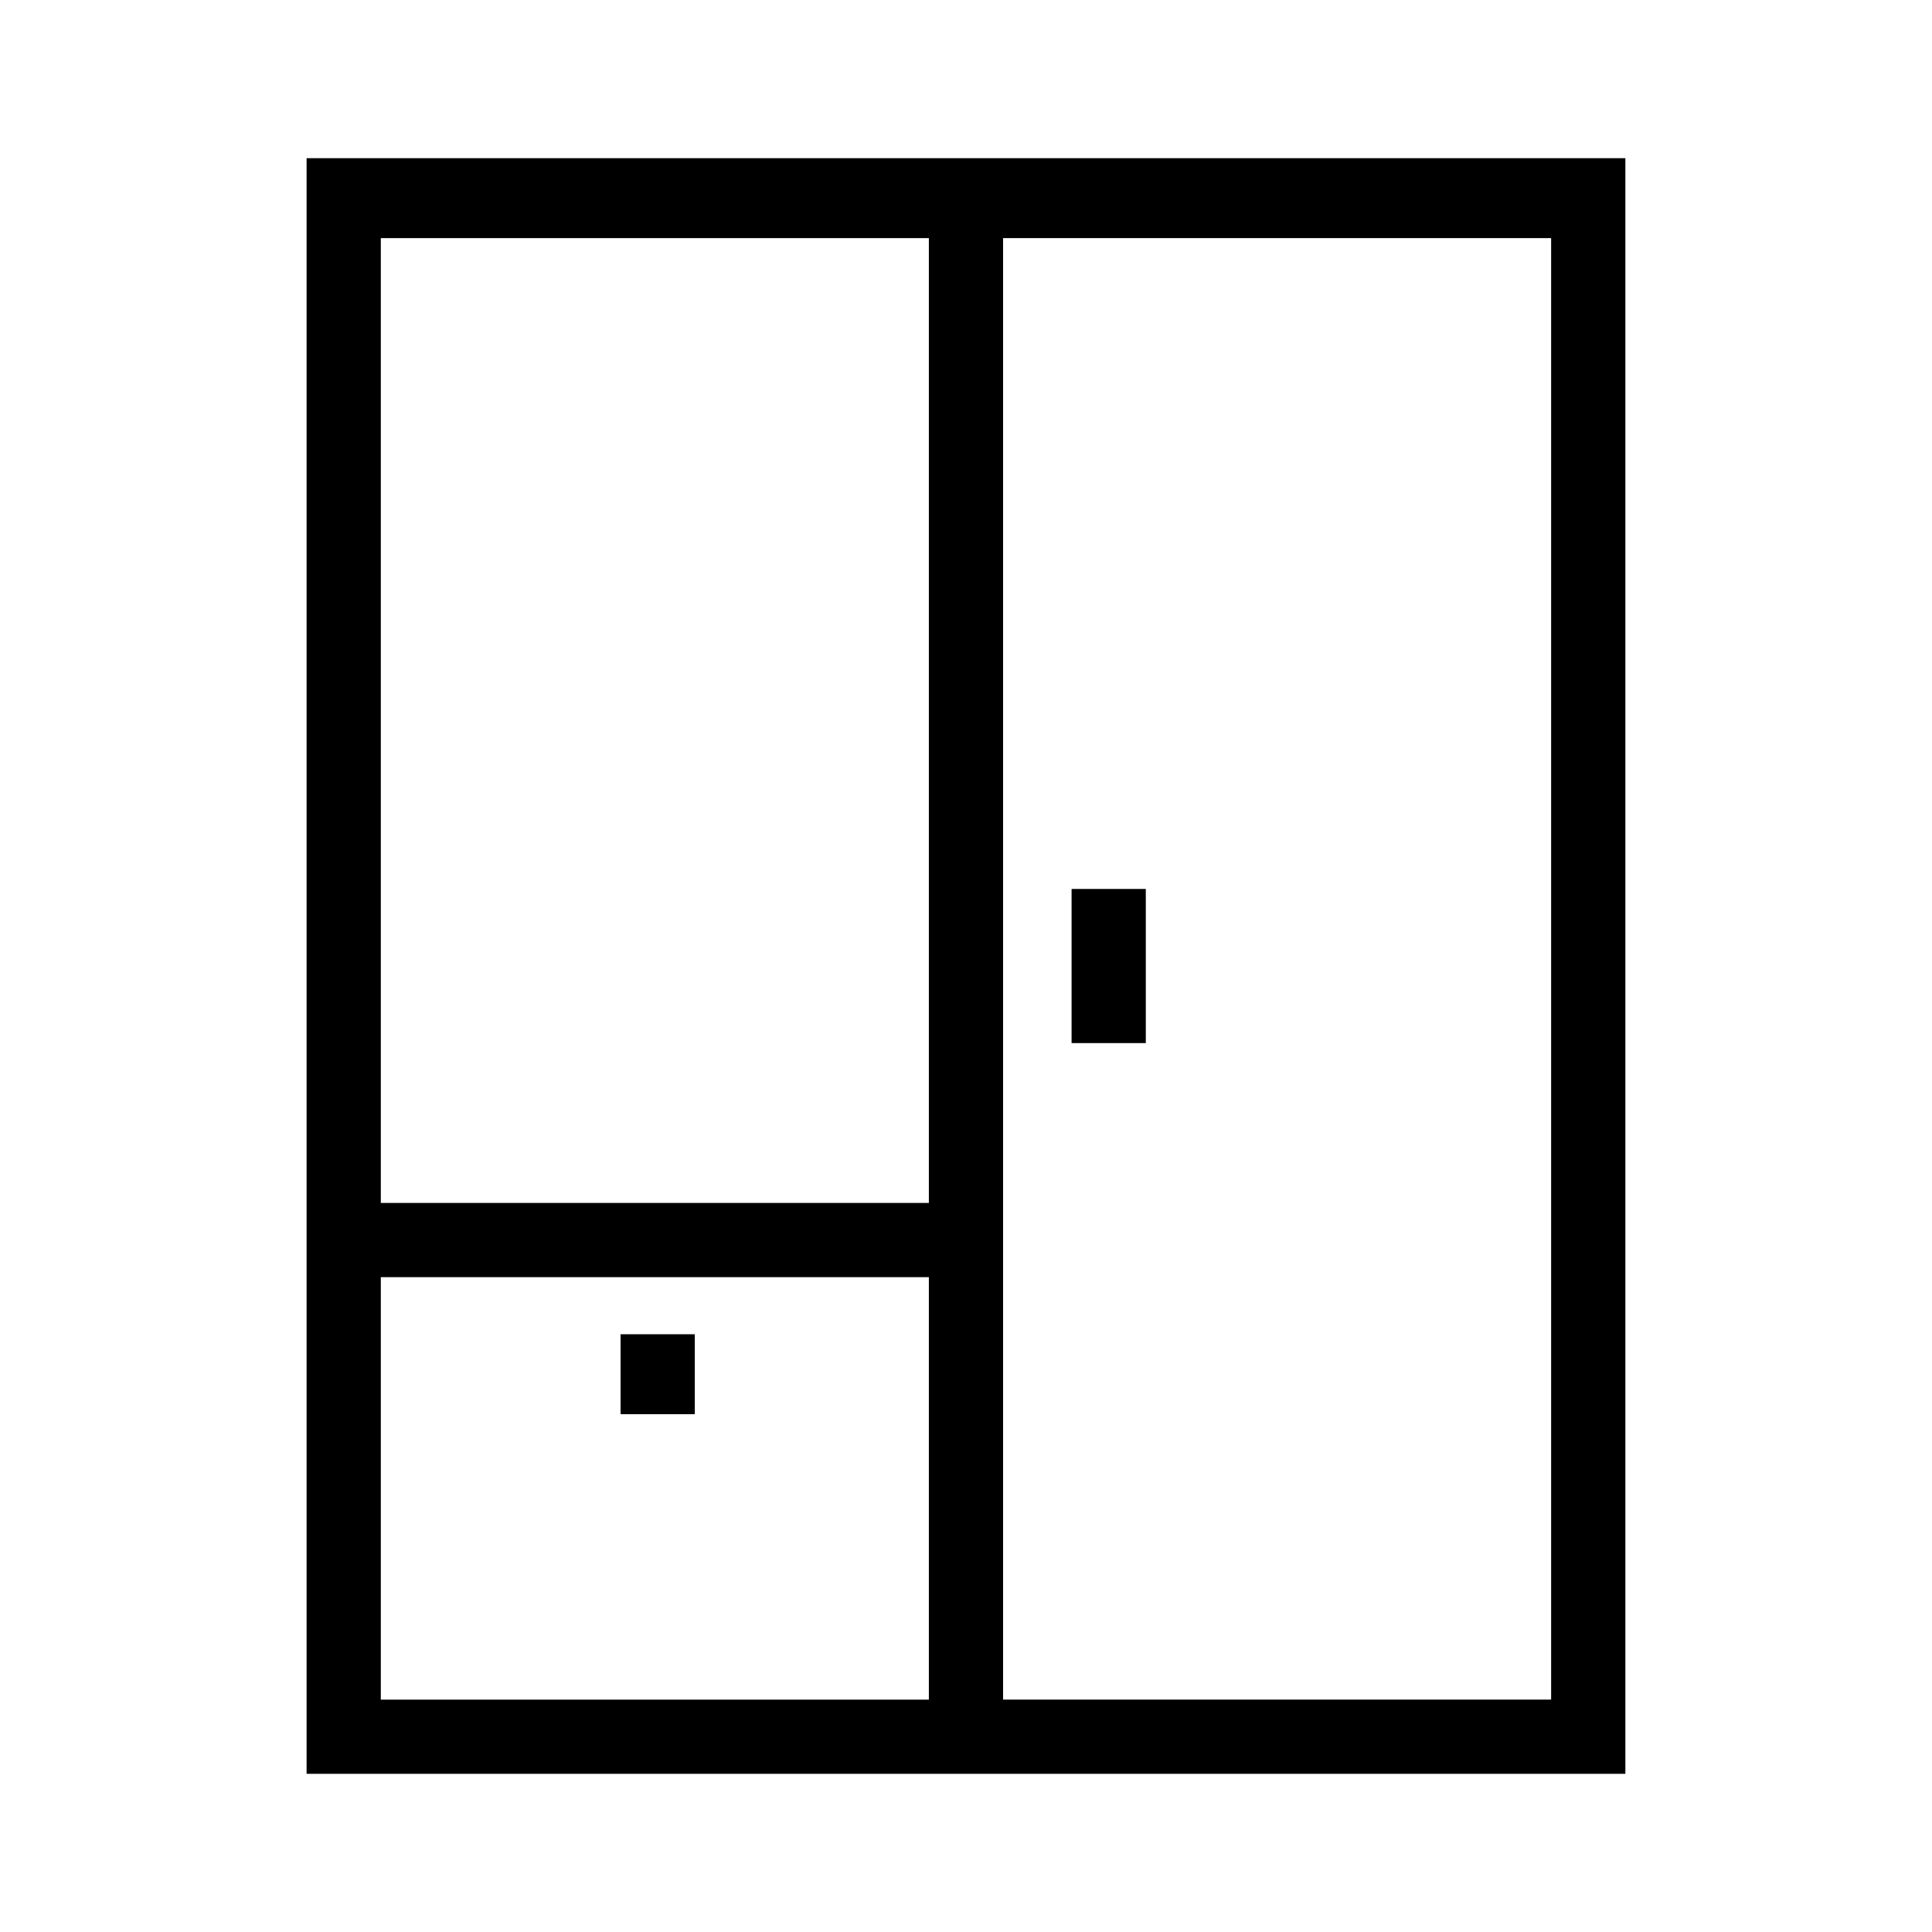 <?xml version="1.0" encoding="UTF-8"?>
<!-- The Best Svg Icon site in the world: iconSvg.co, Visit us! https://iconsvg.co -->
<svg fill="#000000" width="800px" height="800px" version="1.1" viewBox="144 144 512 512" xmlns="http://www.w3.org/2000/svg">
 <path d="m235.84 185.92h338.9v428.16h-349.49v-428.16zm192.14 234.51v-40.848h19.668v40.848zm-119.52 77.16h19.668v21.18h-19.668zm-63.543-34.797h145.24v-255.69h-145.24zm145.24 19.668h-145.24v111.96h145.24zm19.668-275.36v387.31h145.24v-387.31z"/>
</svg>